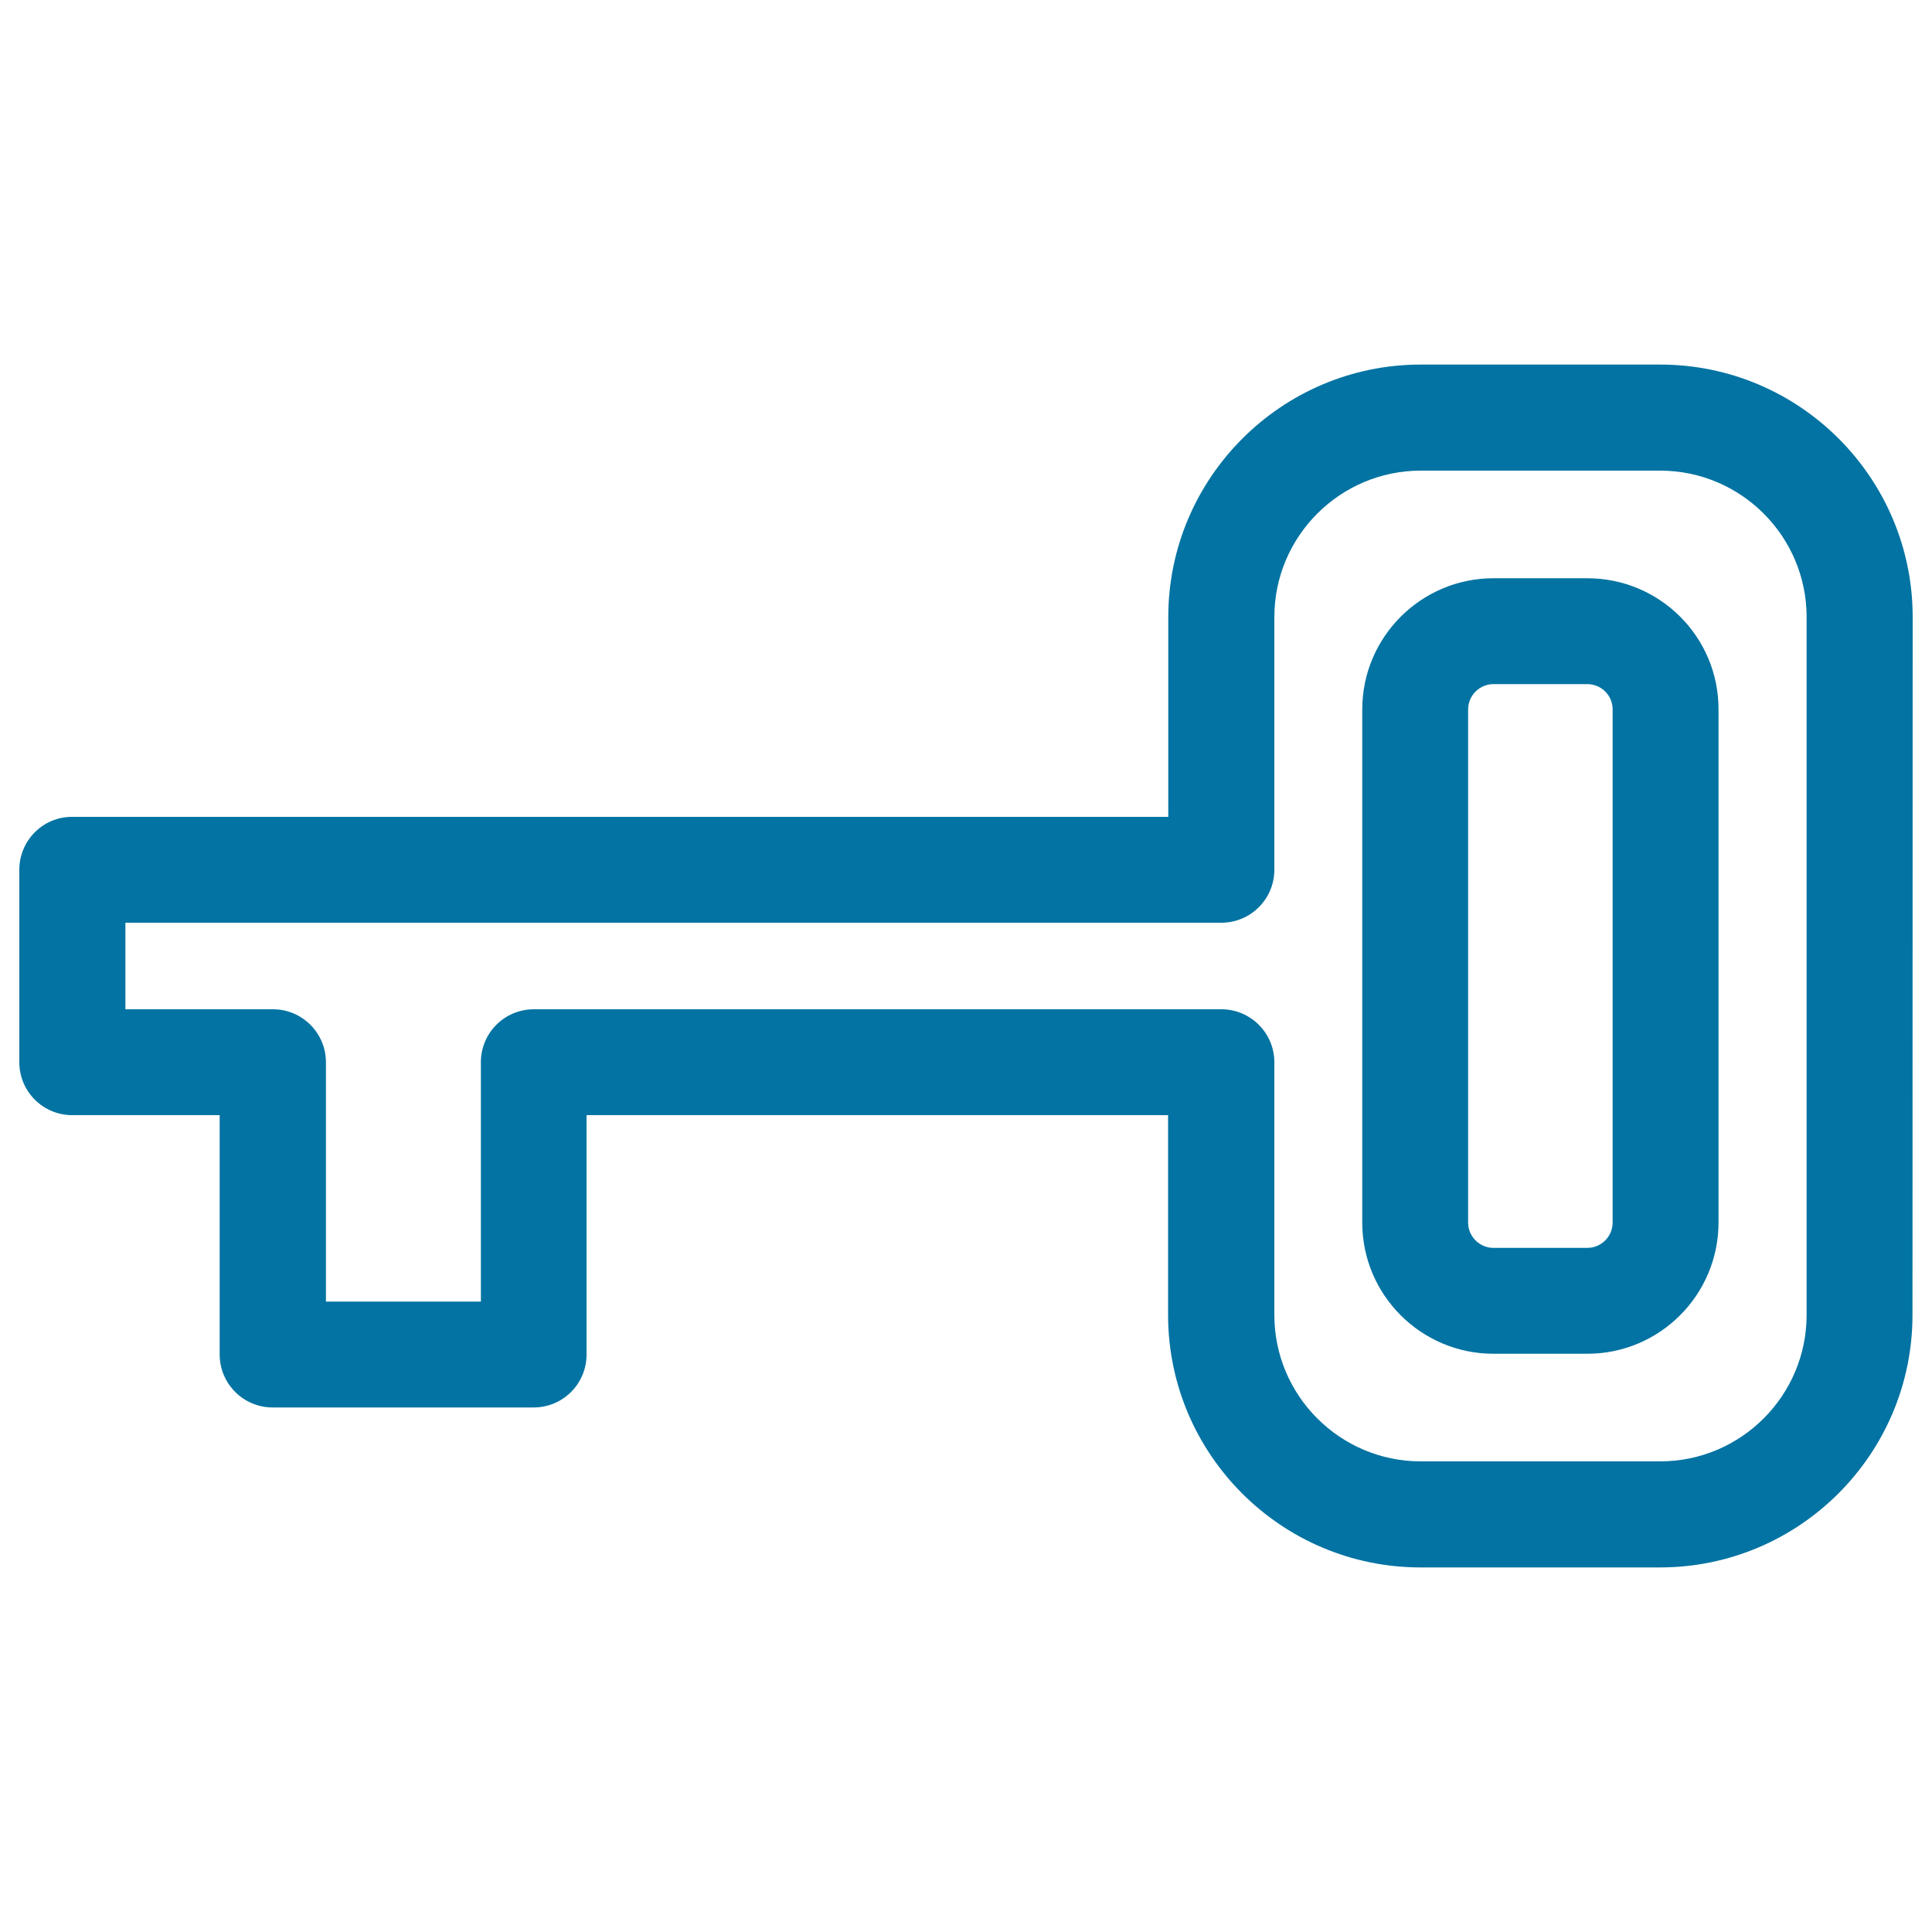 <svg xmlns="http://www.w3.org/2000/svg" viewBox="0 0 1000 1000" style="fill:#0273a2">
<title>Hotel Key Outline In Horizontal Position SVG icon</title>
<g><g><path d="M990,319.4c0-72.1-58.6-130.7-130.7-130.7H735.4c-72,0-130.7,58.6-130.7,130.7v103.4H37.4C22.3,422.7,10,435,10,450.2v99.6c0,15.2,12.3,27.4,27.4,27.4h76.3v123.9c0,15.1,12.3,27.4,27.4,27.4h135.1c15.2,0,27.4-12.3,27.4-27.4V577.2h301v103.4c0,72.1,58.6,130.7,130.7,130.7h123.9c72.1,0,130.7-58.6,130.7-130.7L990,319.4L990,319.4z M935.1,680.6c0,41.8-34,75.8-75.8,75.8H735.4c-41.8,0-75.8-34-75.8-75.8V549.8c0-15.1-12.3-27.4-27.4-27.4H276.3c-15.2,0-27.4,12.3-27.4,27.4v123.9h-80.2V549.8c0-15.1-12.3-27.4-27.4-27.4H64.9v-44.8h567.3c15.1,0,27.4-12.3,27.4-27.4V319.4c0-41.8,34-75.8,75.8-75.8h123.9c41.8,0,75.8,34,75.8,75.8L935.1,680.6L935.1,680.6z"/><path d="M821.6,299.3H773c-37.5,0-67.9,30.5-67.9,67.9v265.6c0,37.5,30.5,67.9,67.9,67.9h48.6c37.5,0,67.9-30.5,67.9-67.9V367.2C889.6,329.7,859.1,299.3,821.6,299.3z M834.7,632.8c0,7.2-5.9,13.1-13.1,13.1H773c-7.2,0-13.1-5.9-13.1-13.1V367.2c0-7.2,5.9-13.1,13.1-13.1h48.6c7.2,0,13.1,5.8,13.1,13.1V632.8z"/></g></g>
</svg>